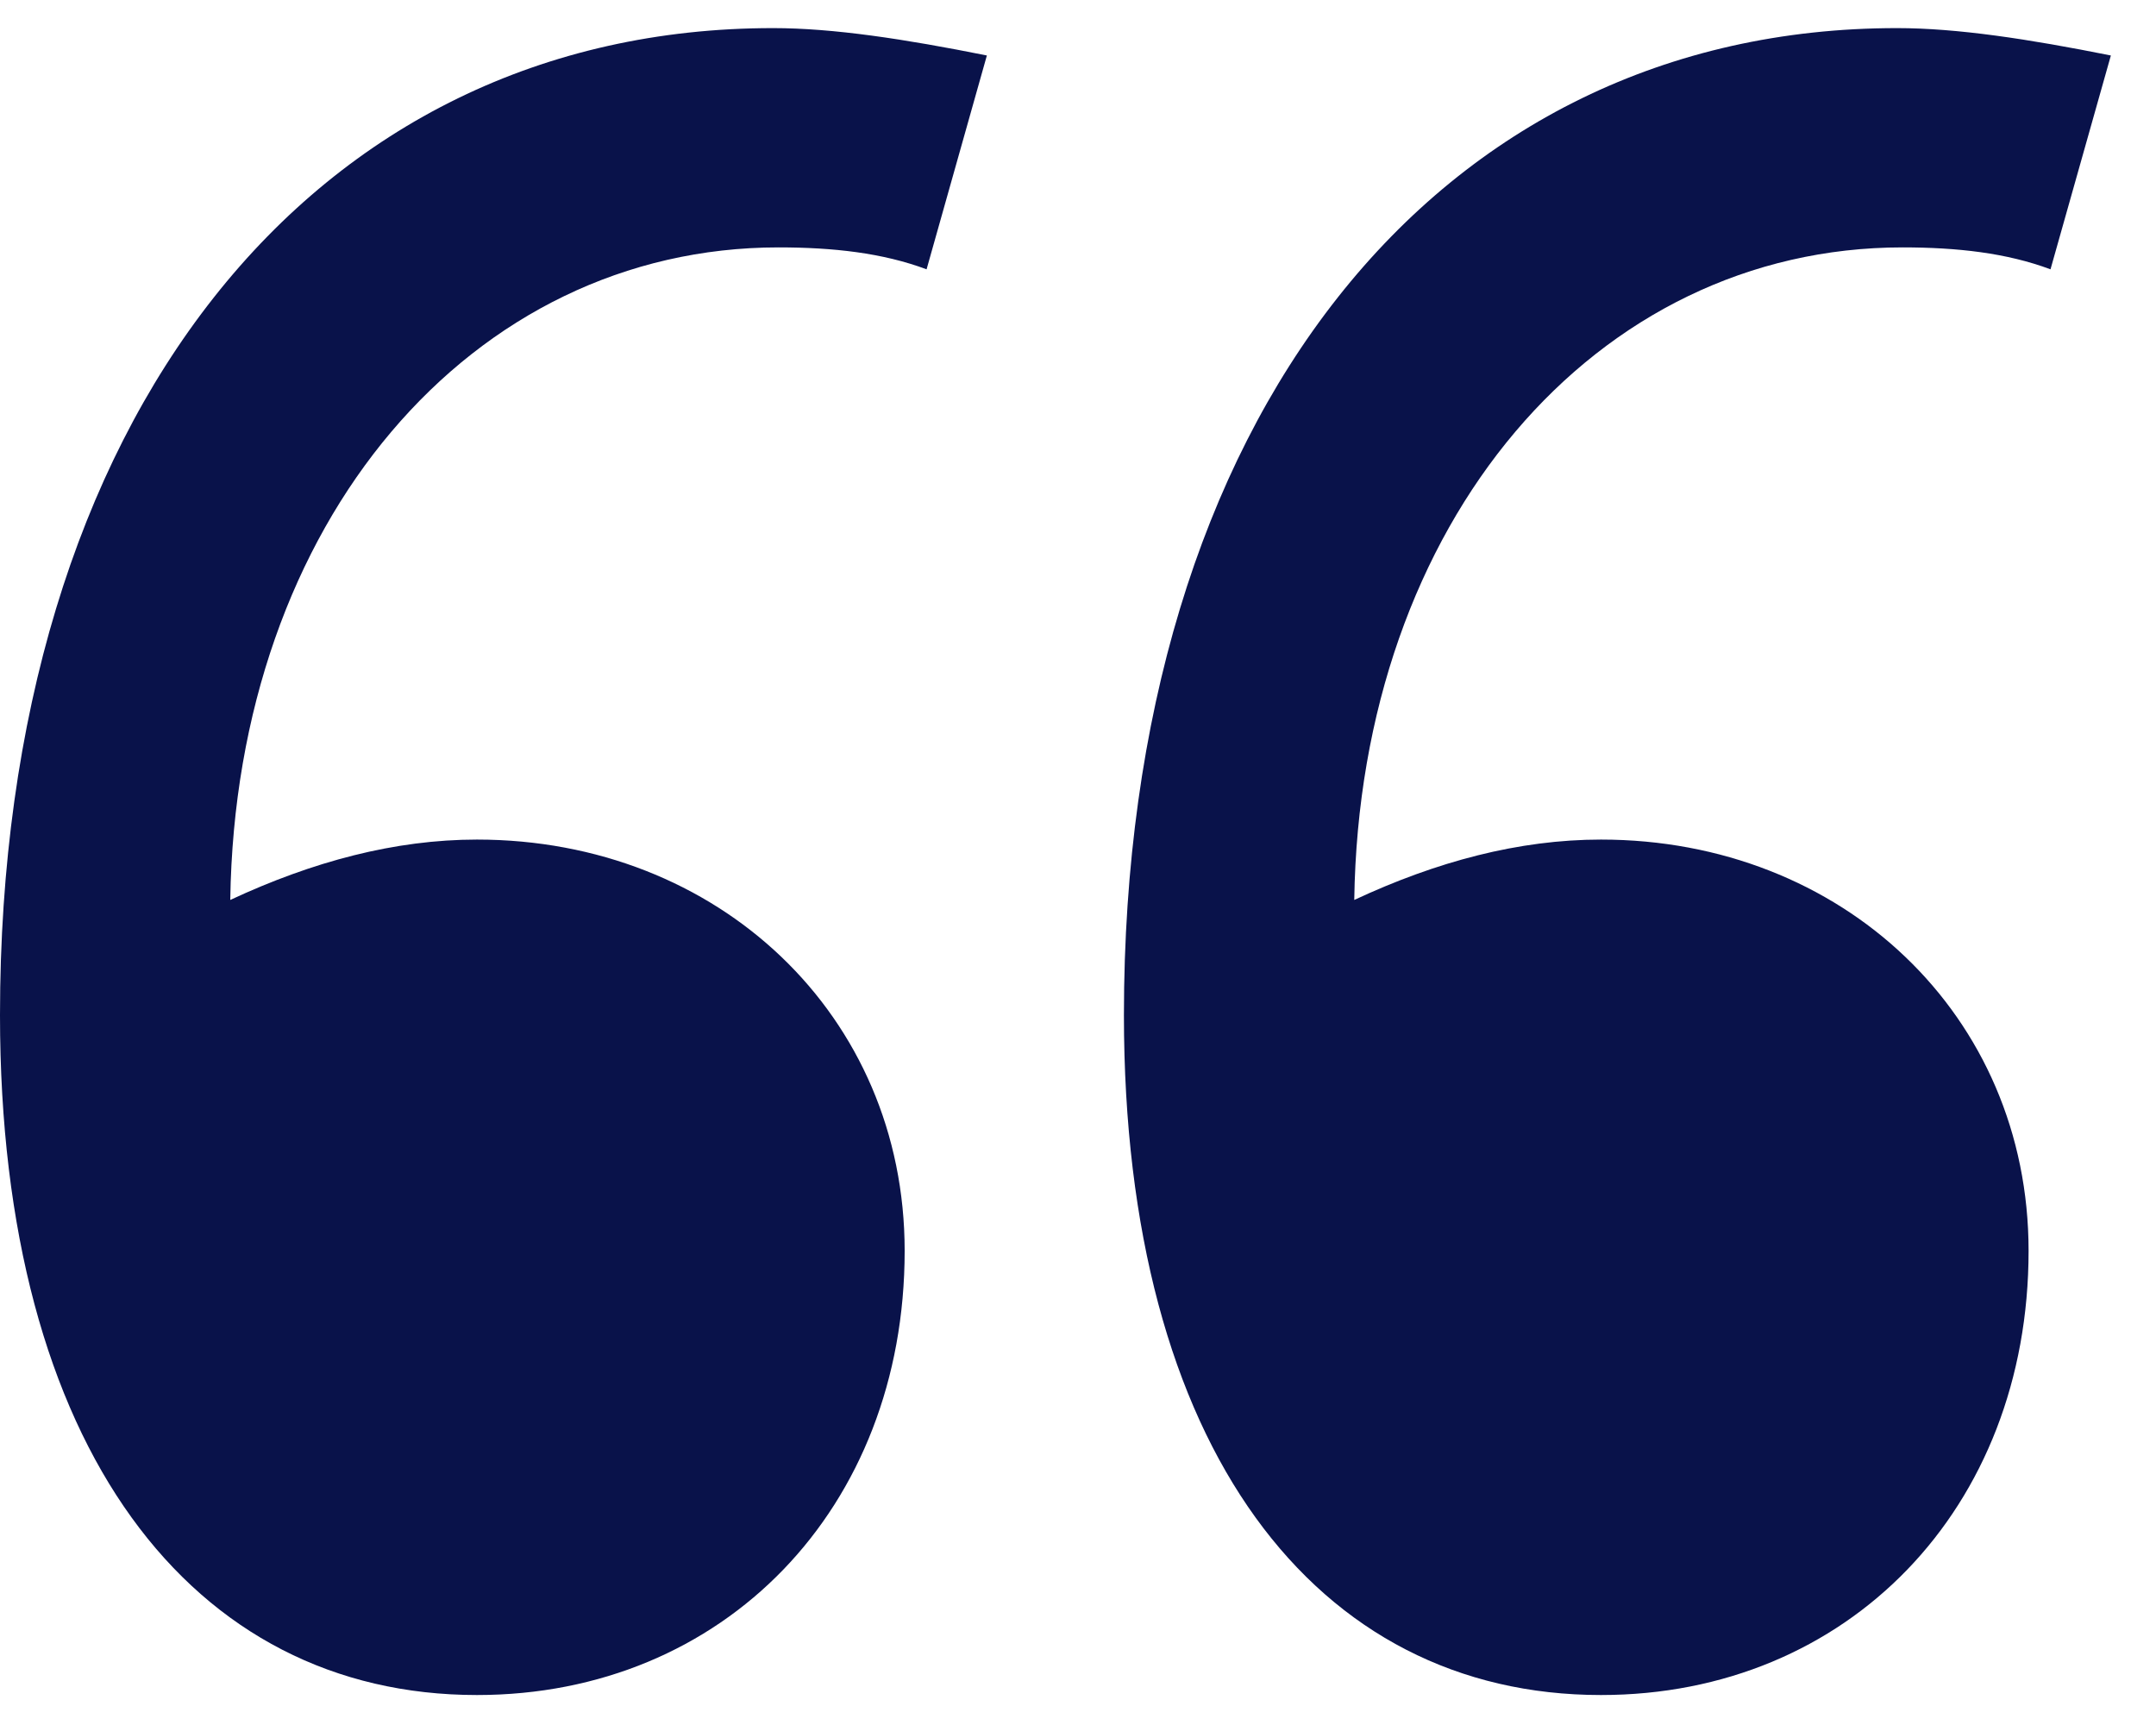 <svg xmlns="http://www.w3.org/2000/svg" width="30" height="24" viewBox="0 0 30 24" fill="none"><path d="M13.732 0.772C12.588 0.543 11.596 0.391 10.757 0.391C4.349 0.391 0 5.807 0 14.123C0 20.15 2.67 23.583 6.637 23.583C10.07 23.583 12.588 20.989 12.588 17.403C12.588 14.123 9.994 11.681 6.637 11.681C5.493 11.681 4.349 11.987 3.204 12.521C3.28 7.257 6.561 3.442 10.833 3.442C11.596 3.442 12.283 3.519 12.893 3.747L13.732 0.772ZM29.372 0.772C28.227 0.543 27.235 0.391 26.396 0.391C19.988 0.391 15.639 5.807 15.639 14.123C15.639 20.15 18.31 23.583 22.277 23.583C25.71 23.583 28.227 20.989 28.227 17.403C28.227 14.123 25.633 11.681 22.277 11.681C21.132 11.681 19.988 11.987 18.844 12.521C18.92 7.257 22.2 3.442 26.473 3.442C27.235 3.442 27.922 3.519 28.532 3.747L29.372 0.772Z" fill="#09124A"></path></svg>
